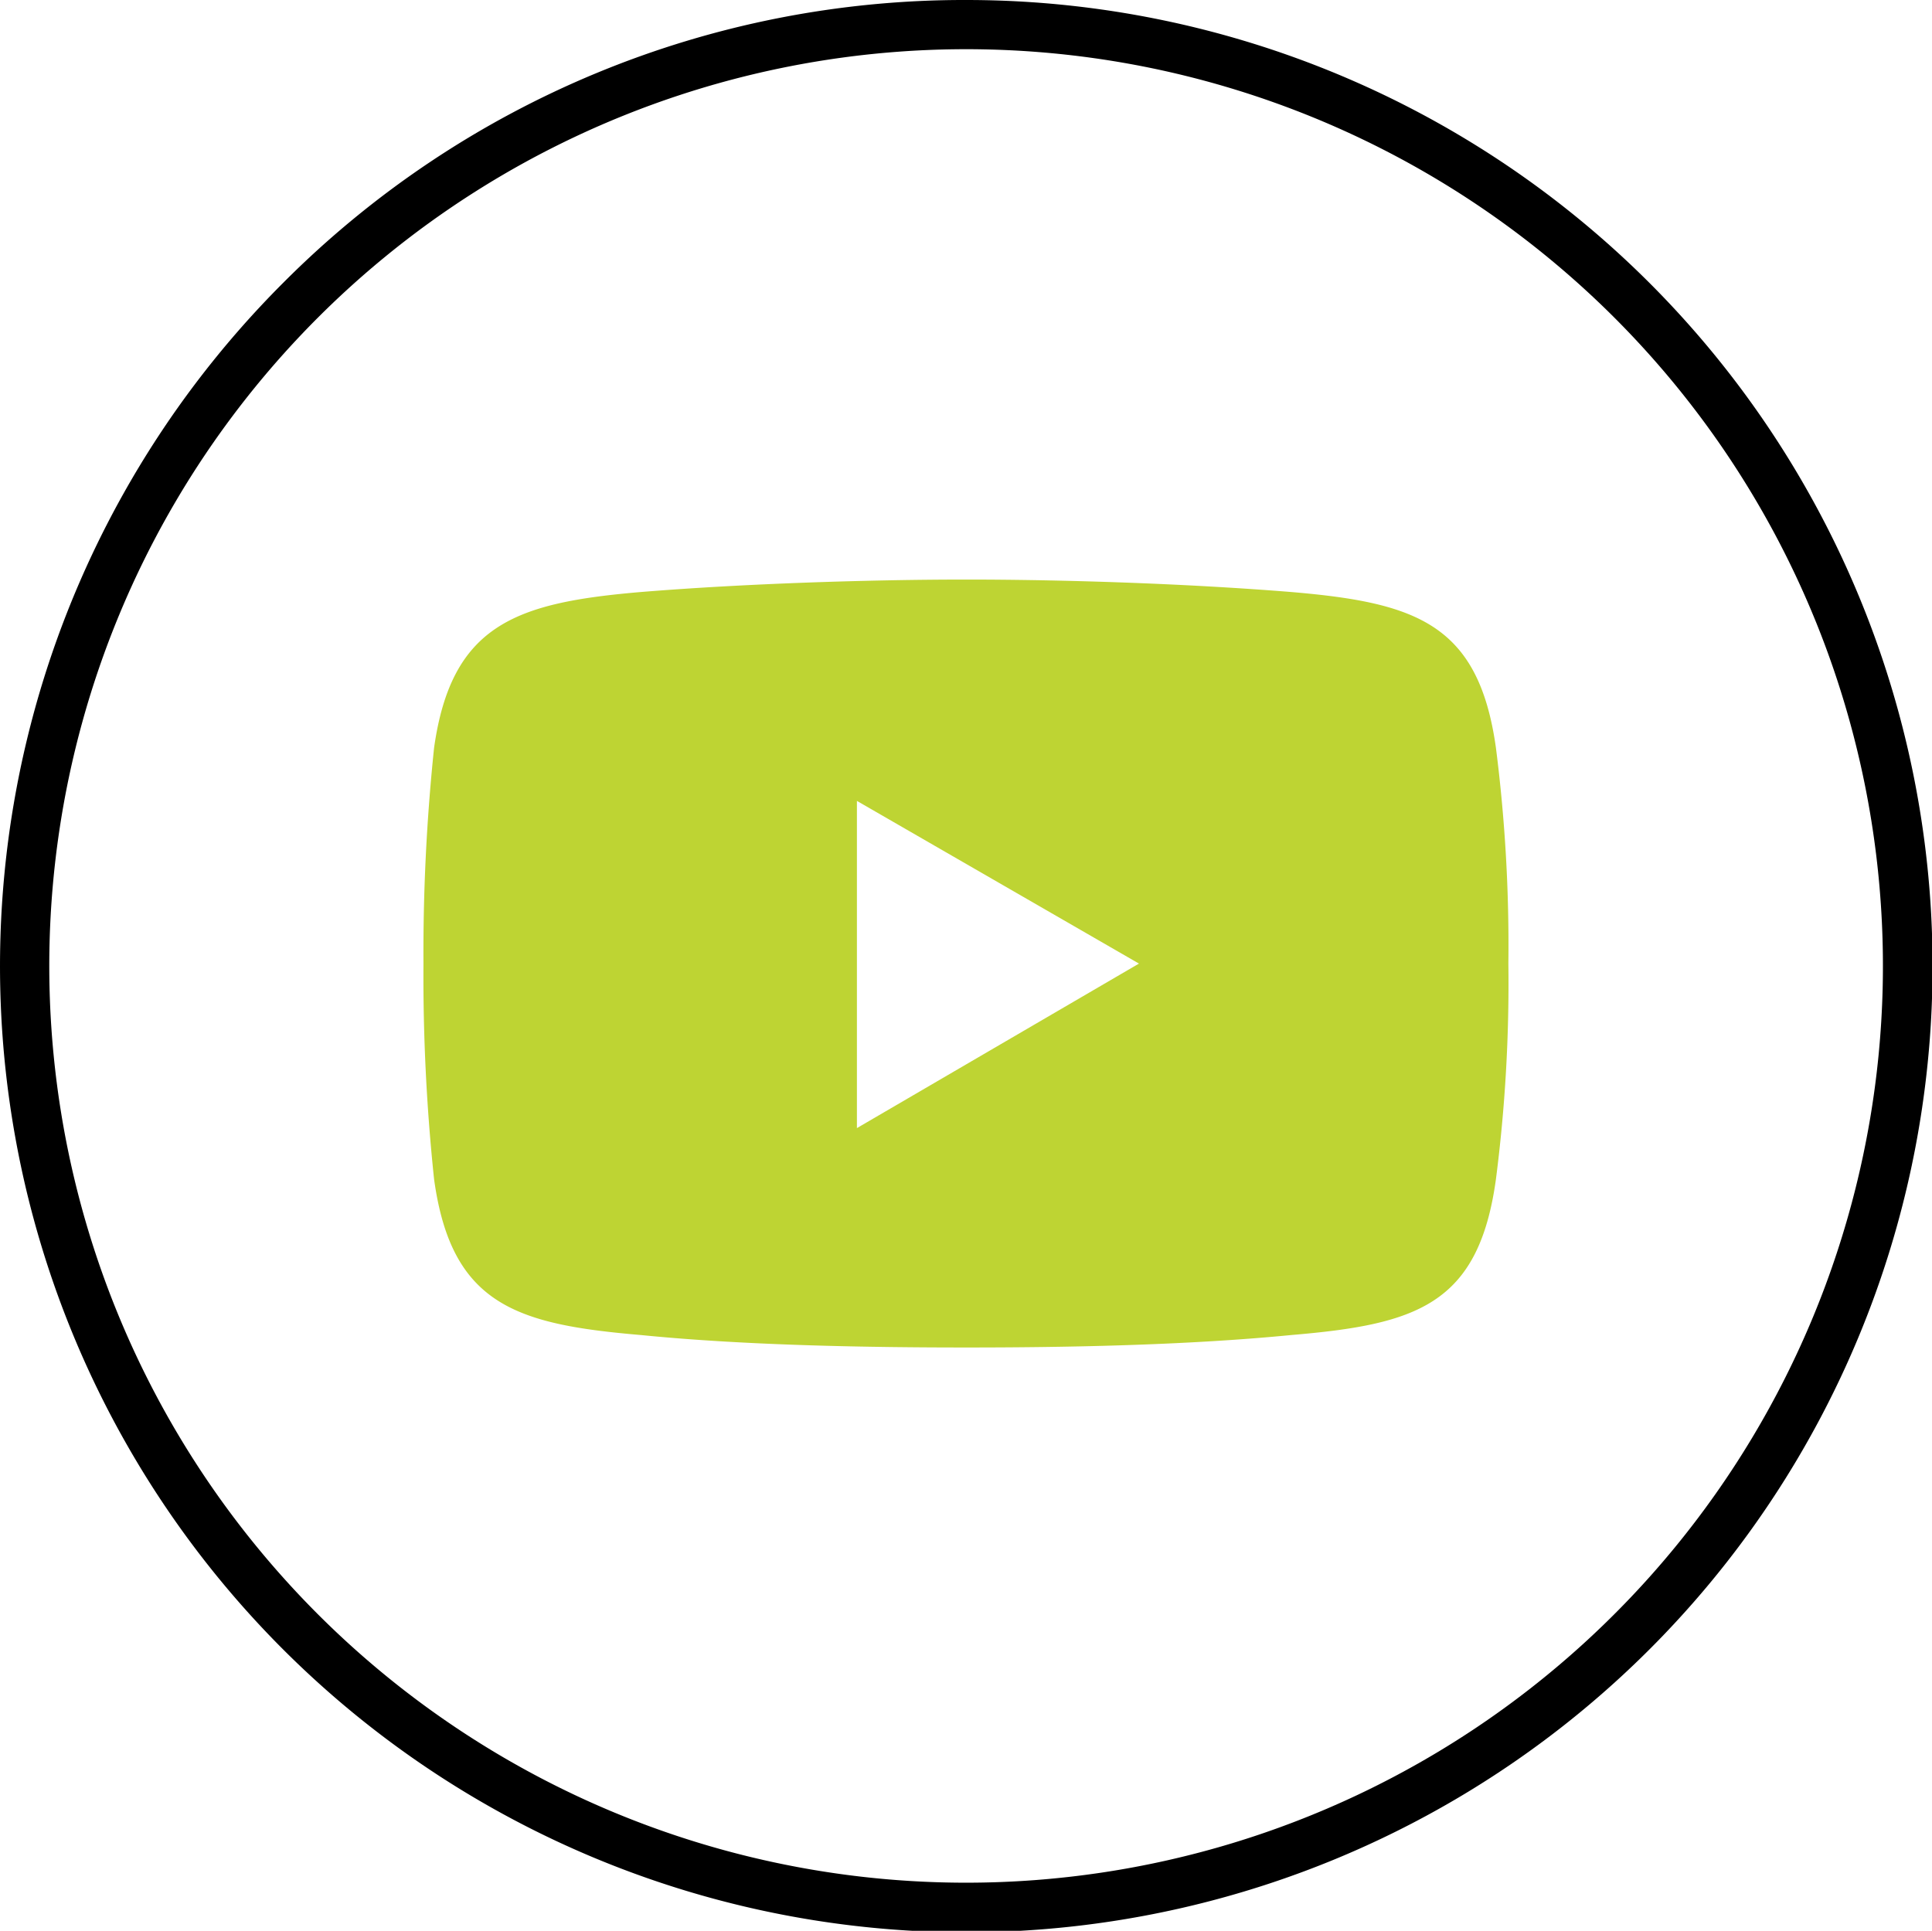 <?xml version="1.0" encoding="UTF-8"?> <svg xmlns="http://www.w3.org/2000/svg" width="46.641" height="46.618" viewBox="0 0 46.641 46.618"><g id="Group_113" data-name="Group 113" transform="translate(-2757.358 -7927.011)"><path id="Path_240" data-name="Path 240" d="M252.694.017a23.327,23.327,0,1,1-16.5,6.832,23.2,23.2,0,0,1,16.5-6.832m15.64,7.669a22.134,22.134,0,1,0-15.64,37.787,22.135,22.135,0,0,0,15.64-37.787" transform="translate(2527.997 7926.994)"></path><path id="Path_241" data-name="Path 241" d="M270.427,24.849c-.418-3-1.929-3.509-4.95-3.765-2.6-.209-5.554-.3-7.831-.3-2.3,0-5.3.093-7.854.3-3,.256-4.579.767-5,3.765a47.654,47.654,0,0,0-.256,5.206,46.714,46.714,0,0,0,.256,5.205c.418,3.045,2,3.509,5,3.765,2.556.255,5.554.3,7.854.3,2.278,0,5.229-.046,7.831-.3,3.021-.255,4.532-.72,4.95-3.765a36.876,36.876,0,0,0,.3-5.205,37.569,37.569,0,0,0-.3-5.206M255,34.028v-7.9l6.809,3.928Z" transform="translate(2523.045 7920.22)" fill="#bed433" fill-rule="evenodd"></path></g></svg> 